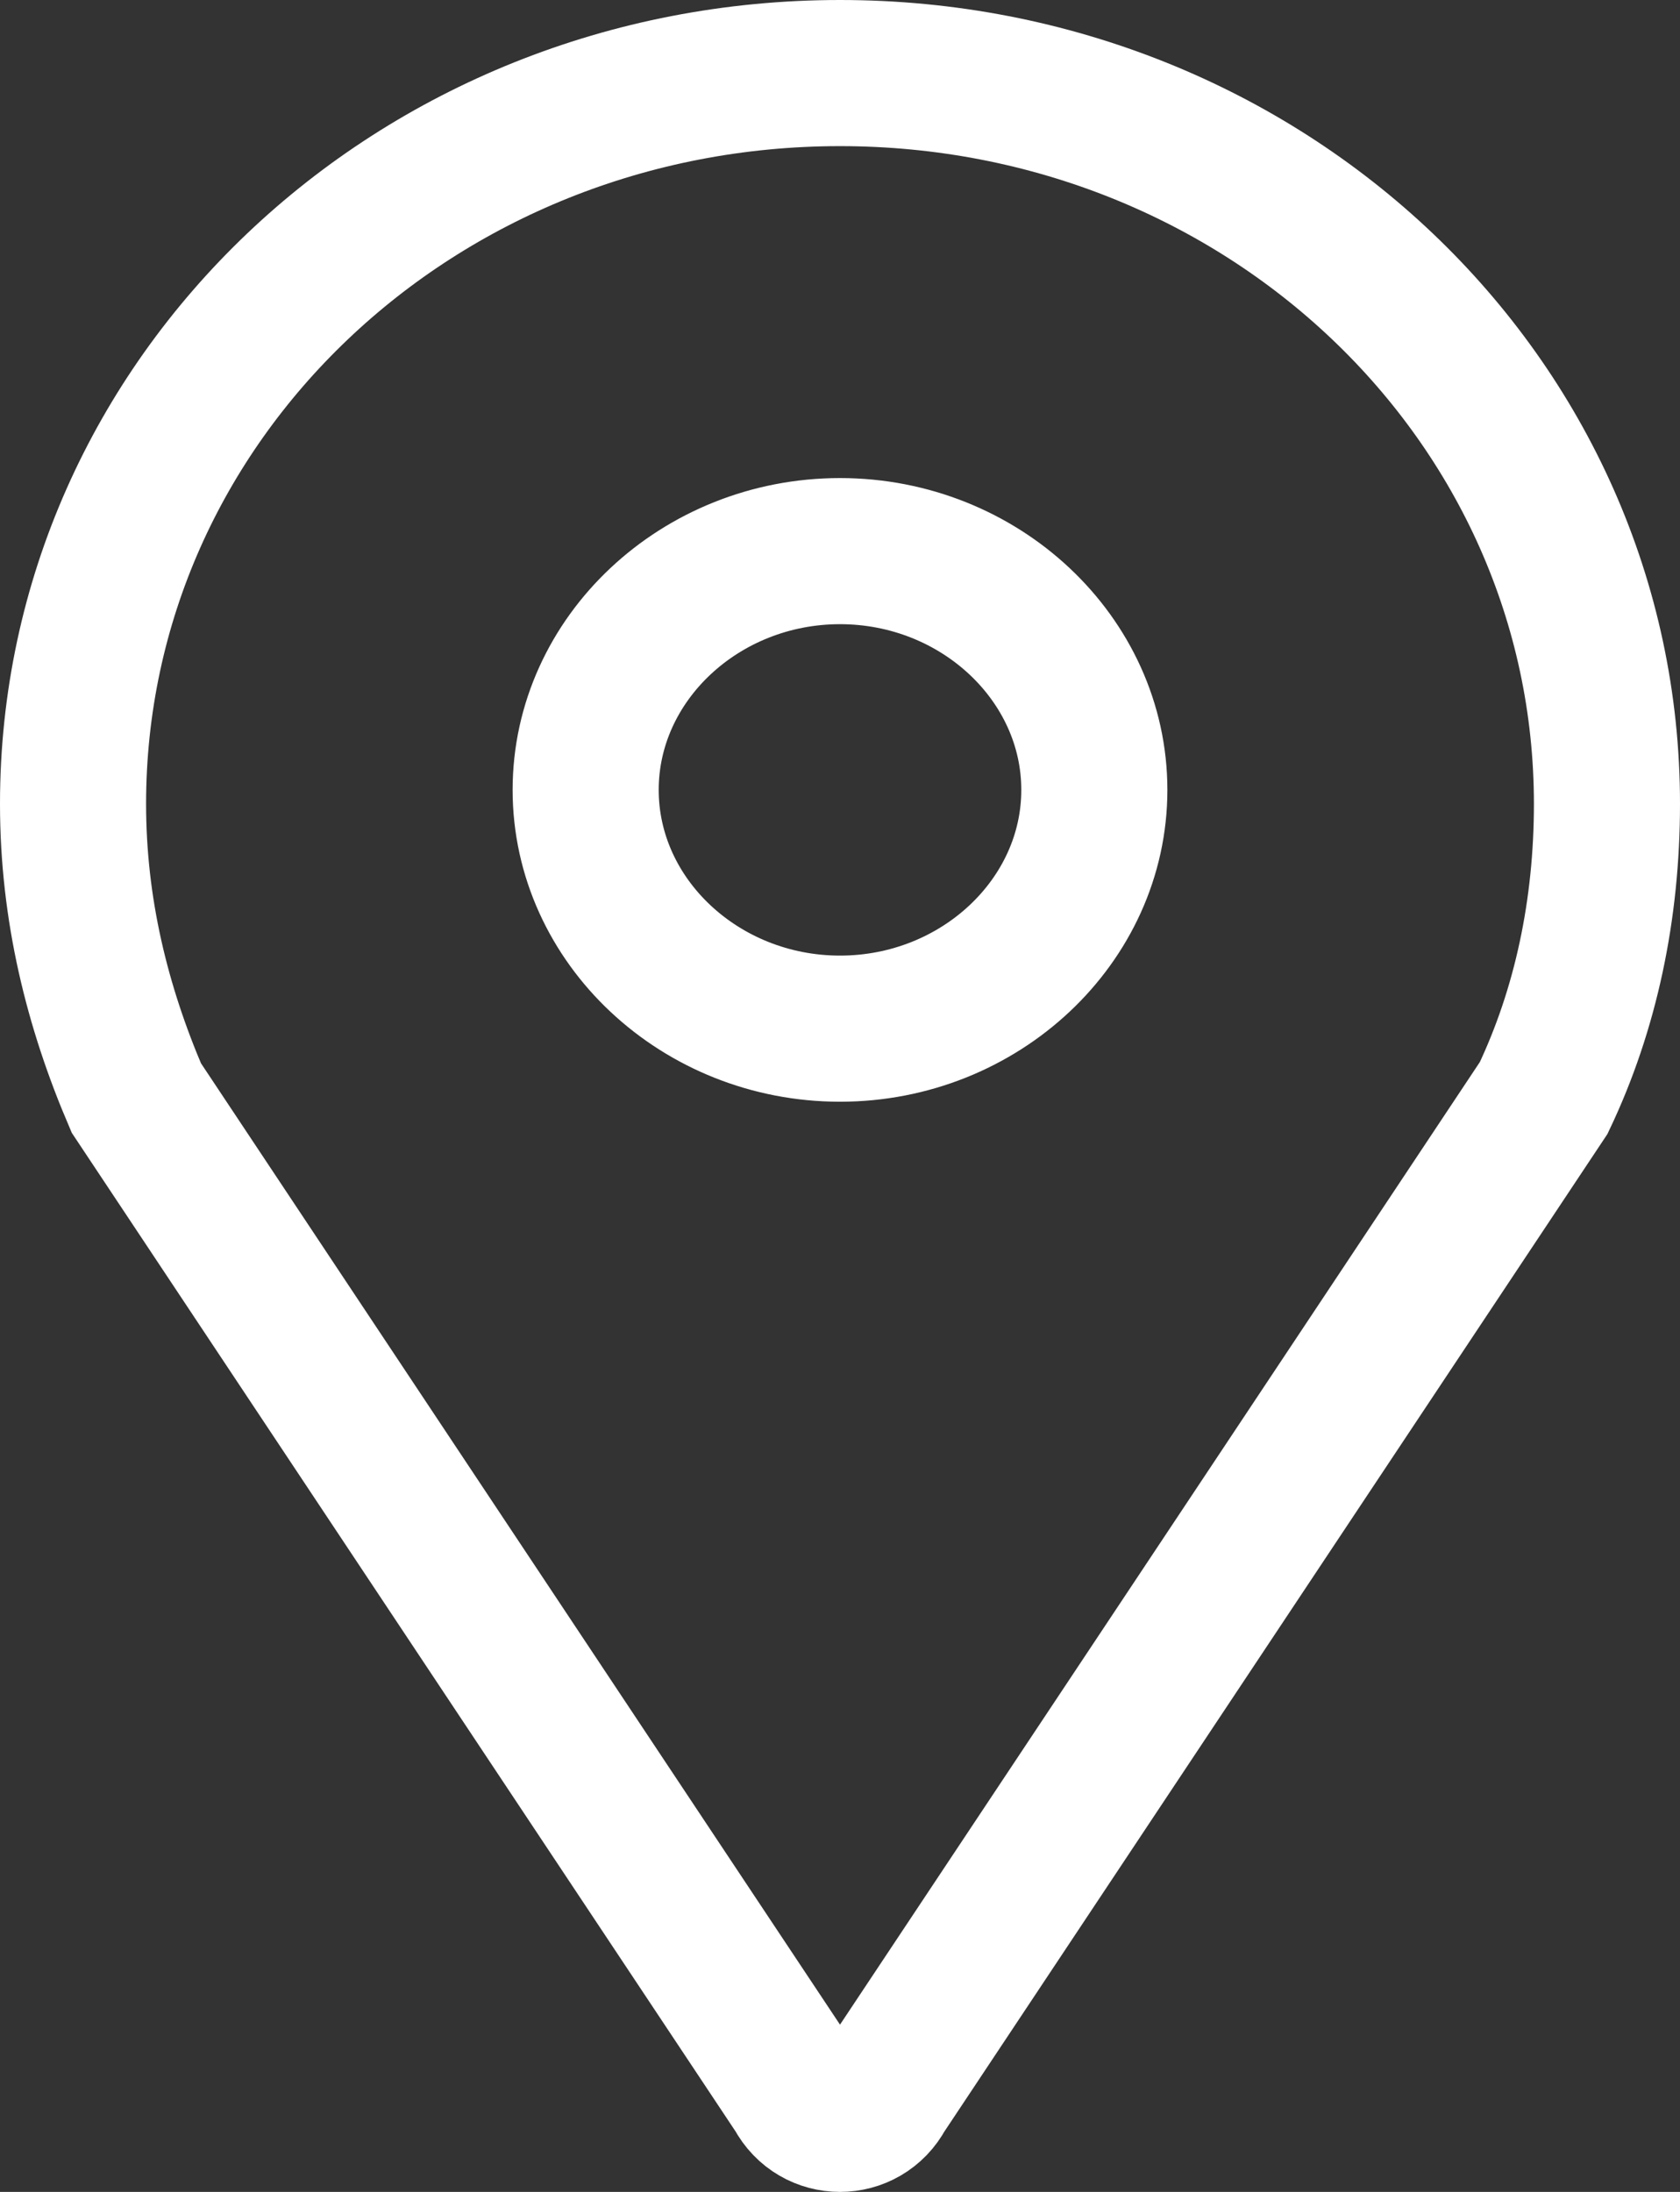 <?xml version="1.0" encoding="UTF-8" standalone="no"?>
<svg width="23px" height="30px" viewBox="0 0 23 30" version="1.1" xmlns="http://www.w3.org/2000/svg" xmlns:xlink="http://www.w3.org/1999/xlink">
    <rect x="0" y="0" width="23" height="30" fill="#333333" stroke="none"/>
    <g stroke="none" stroke-width="1" fill="none" fill-rule="evenodd">
        <g stroke-width="2" stroke="#FFFFFF">
            <path d="M11.5,1 C5.694,1 1,5.454 1,11.002 C1,12.447 1.33,13.776 1.866,15.027 L10.923,28.649 C11.17,29.117 11.83,29.117 12.077,28.649 L21.134,15.027 C21.711,13.815 22,12.447 22,11.002 C22,5.454 17.306,1 11.5,1 L11.5,1 Z M11.5,1 C5.694,1 1,5.454 1,11.002 C1,12.447 1.33,13.776 1.866,15.027 L10.923,28.649 C11.17,29.117 11.83,29.117 12.077,28.649 L21.134,15.027 C21.711,13.815 22,12.447 22,11.002 C22,5.454 17.306,1 11.5,1 L11.5,1 Z M11.5,14.079 C9.587,14.079 8.018,12.607 8.018,10.811 C8.018,9.016 9.587,7.543 11.5,7.543 C13.413,7.543 14.982,9.016 14.982,10.811 C14.982,12.607 13.413,14.079 11.5,14.079 L11.5,14.079 Z M11.5,14.079 C9.587,14.079 8.018,12.607 8.018,10.811 C8.018,9.016 9.587,7.543 11.5,7.543 C13.413,7.543 14.982,9.016 14.982,10.811 C14.982,12.607 13.413,14.079 11.5,14.079 L11.5,14.079 Z"></path>
        </g>
    </g>
</svg>